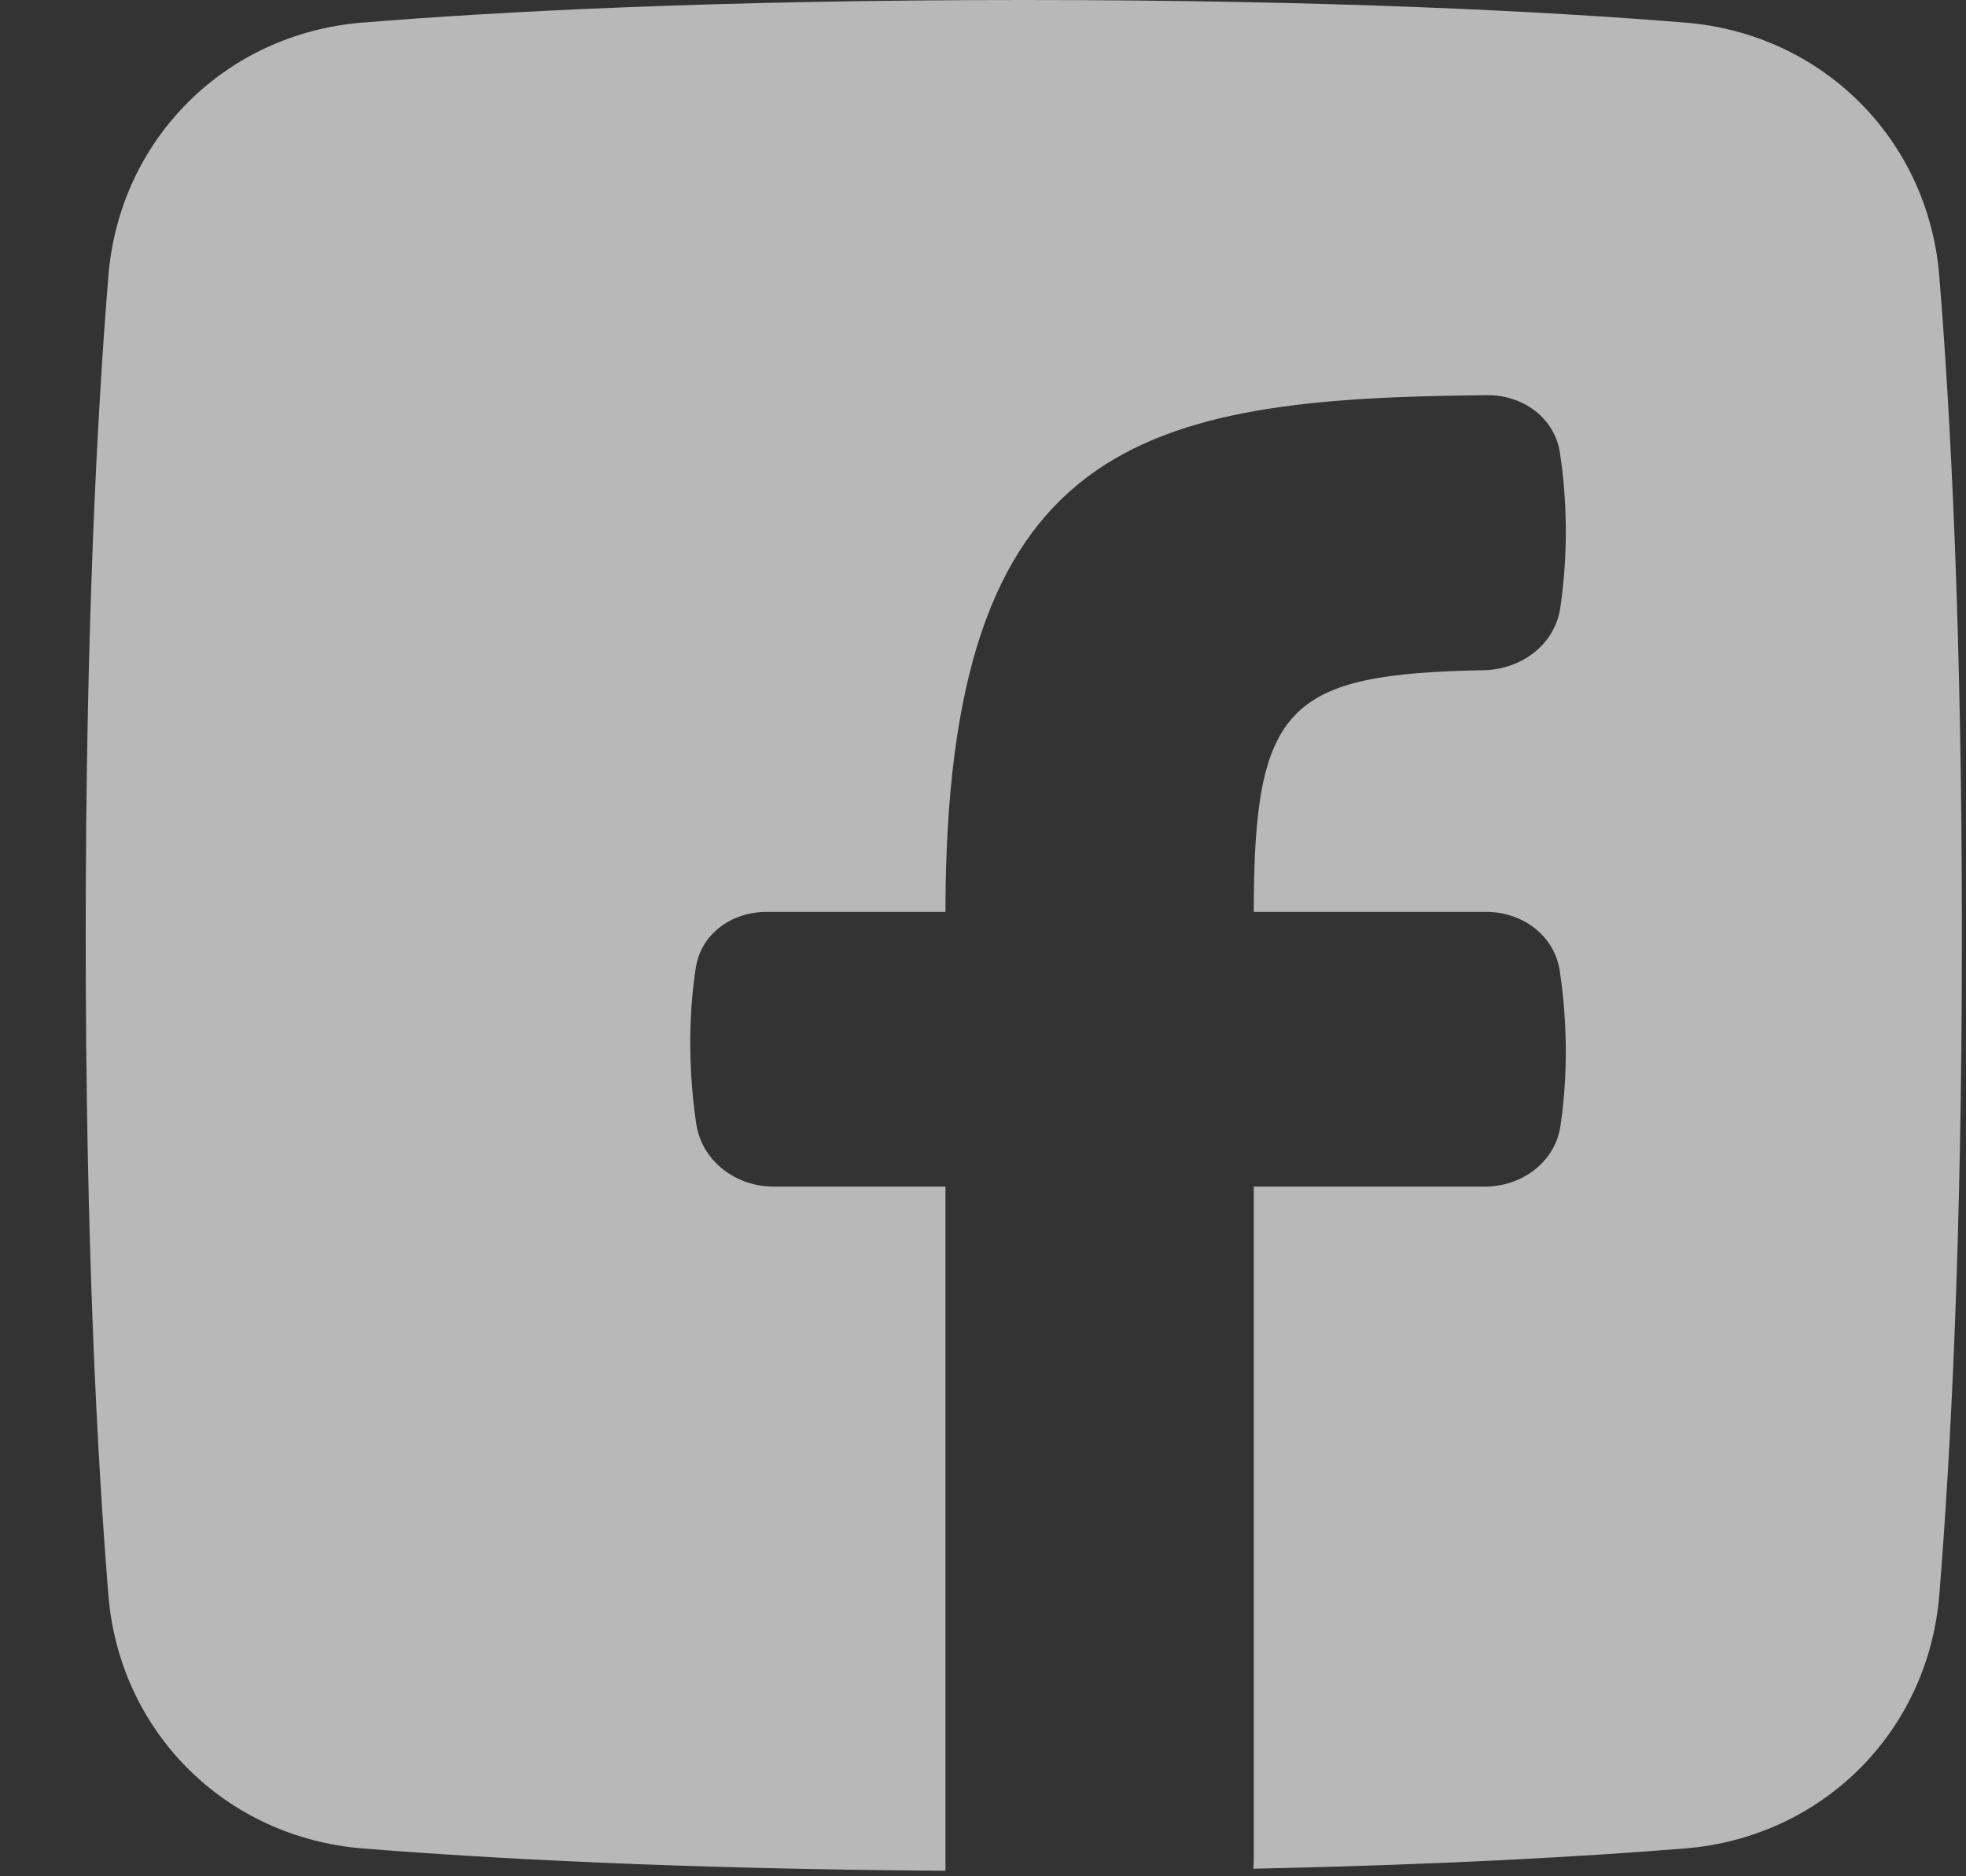 <svg width="22" height="21" viewBox="0 0 22 21" fill="none" xmlns="http://www.w3.org/2000/svg">
<rect x="0" y="0" width="22" height="21" fill="#333333" stroke="none"/>
<g opacity="0.65">
<path d="M14.025 20.915C14.028 20.884 14.03 20.853 14.03 20.821V13.281H16.614C17.029 13.281 17.402 13.009 17.462 12.6C17.562 11.924 17.52 11.309 17.455 10.871C17.396 10.47 17.037 10.206 16.63 10.206H14.03C14.03 7.882 14.418 7.544 16.603 7.501C17.023 7.493 17.399 7.217 17.46 6.803C17.562 6.108 17.521 5.5 17.457 5.072C17.398 4.677 17.043 4.42 16.642 4.423C12.78 4.457 10.58 4.912 10.58 10.206H8.579C8.19 10.206 7.845 10.449 7.786 10.832C7.723 11.245 7.684 11.844 7.79 12.572C7.851 12.993 8.231 13.281 8.657 13.281H10.58V20.938C7.589 20.918 5.449 20.8 4.055 20.688C2.521 20.563 1.337 19.383 1.213 17.853C1.089 16.33 0.959 13.915 0.959 10.47C0.959 7.026 1.089 4.61 1.213 3.088C1.337 1.558 2.521 0.377 4.055 0.253C5.581 0.129 8.003 0 11.457 0C14.91 0 17.332 0.129 18.858 0.253C20.392 0.377 21.576 1.558 21.701 3.088C21.825 4.61 21.954 7.026 21.954 10.47C21.954 13.915 21.825 16.33 21.701 17.853C21.576 19.383 20.392 20.563 18.858 20.688C17.743 20.778 16.15 20.871 14.025 20.915Z" fill="white"/>
</g>
</svg>
